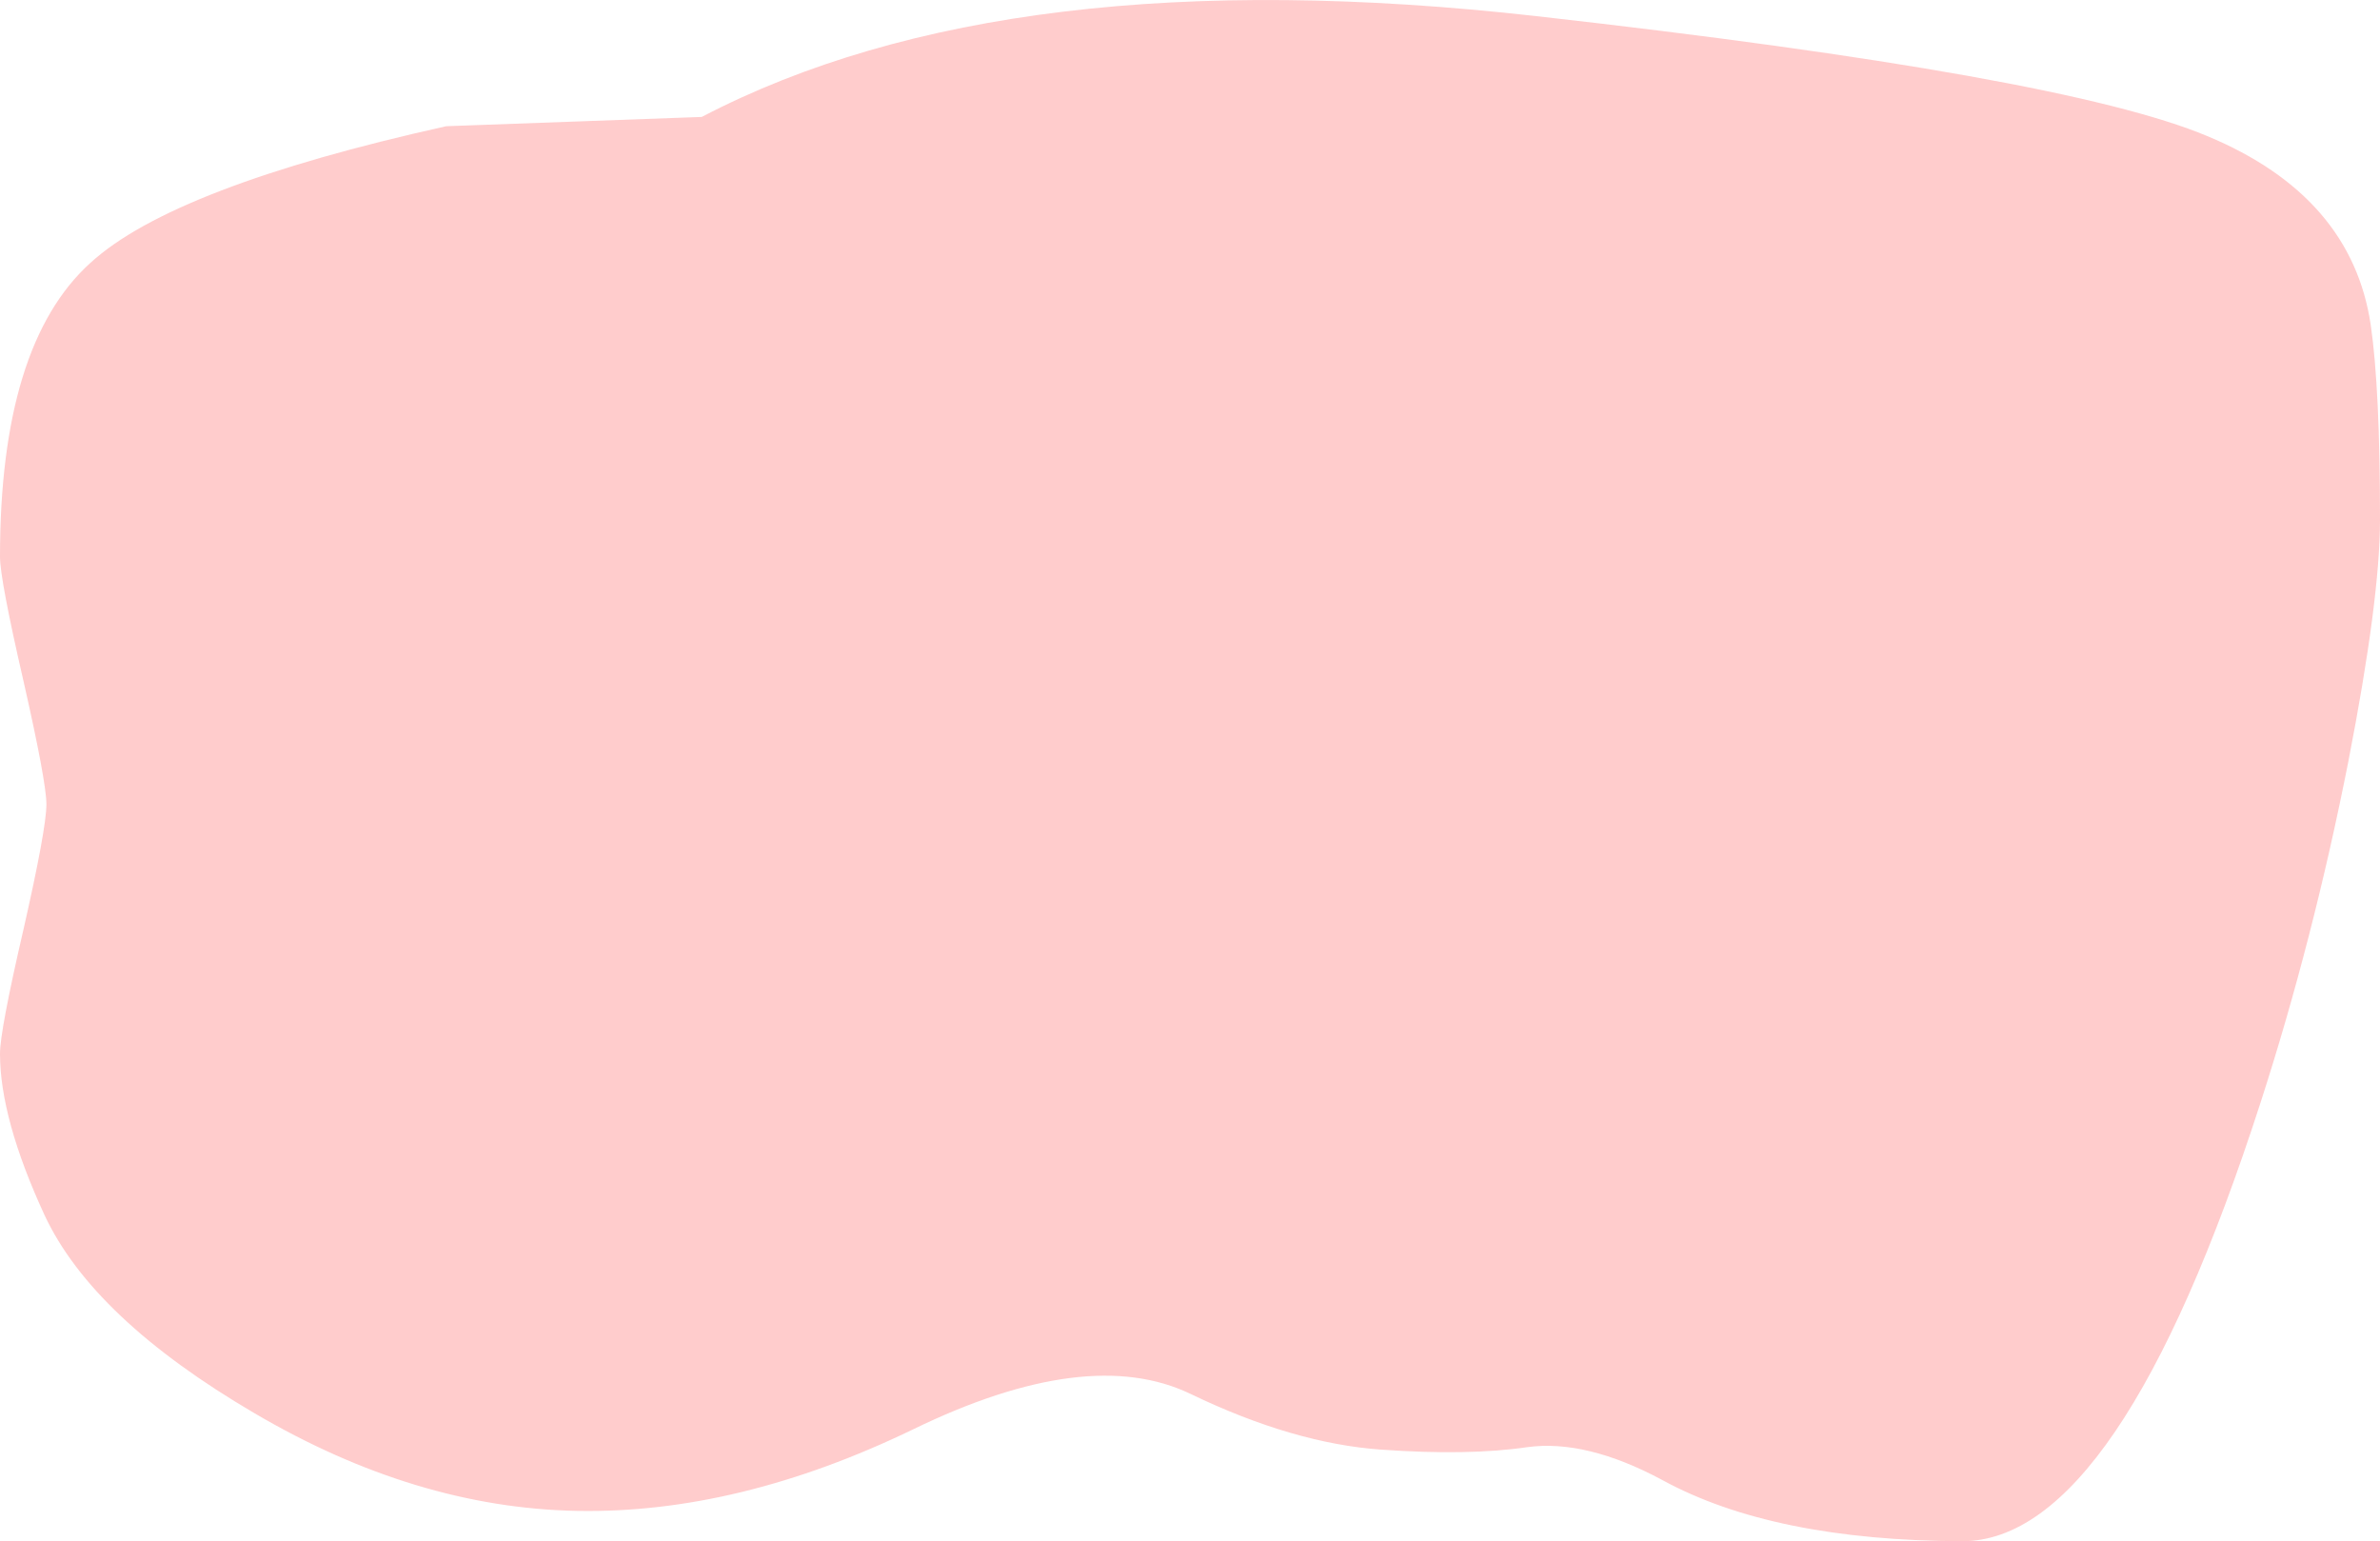 <?xml version="1.0" encoding="UTF-8" standalone="no"?>
<svg xmlns:xlink="http://www.w3.org/1999/xlink" height="124.55px" width="192.3px" xmlns="http://www.w3.org/2000/svg">
  <g transform="matrix(1.0, 0.0, 0.0, 1.0, -35.0, -906.7)">
    <path d="M226.55 932.95 Q227.3 938.1 227.3 948.7 227.3 955.1 224.75 968.2 221.9 982.65 217.65 995.8 206.2 1031.25 193.55 1031.25 178.25 1031.2 169.3 1026.3 163.15 1023.0 158.4 1023.65 153.65 1024.35 146.6 1023.85 139.5 1023.35 131.2 1019.35 122.9 1015.35 108.8 1022.2 94.65 1029.05 81.6 1028.8 68.55 1028.55 55.55 1020.9 42.5 1013.25 38.6 1004.9 35.0 997.1 35.0 991.85 35.0 990.0 36.9 981.8 38.75 973.65 38.75 971.7 38.75 969.9 36.9 961.75 35.0 953.5 35.0 951.7 35.0 934.55 42.3 927.95 49.0 921.8 71.05 916.9 L91.7 916.15 Q116.5 903.2 159.1 908.0 201.7 912.8 213.35 917.7 225.0 922.55 226.55 932.95" fill="#ffcccc" fill-rule="evenodd" stroke="none"/>
  </g>
</svg>
